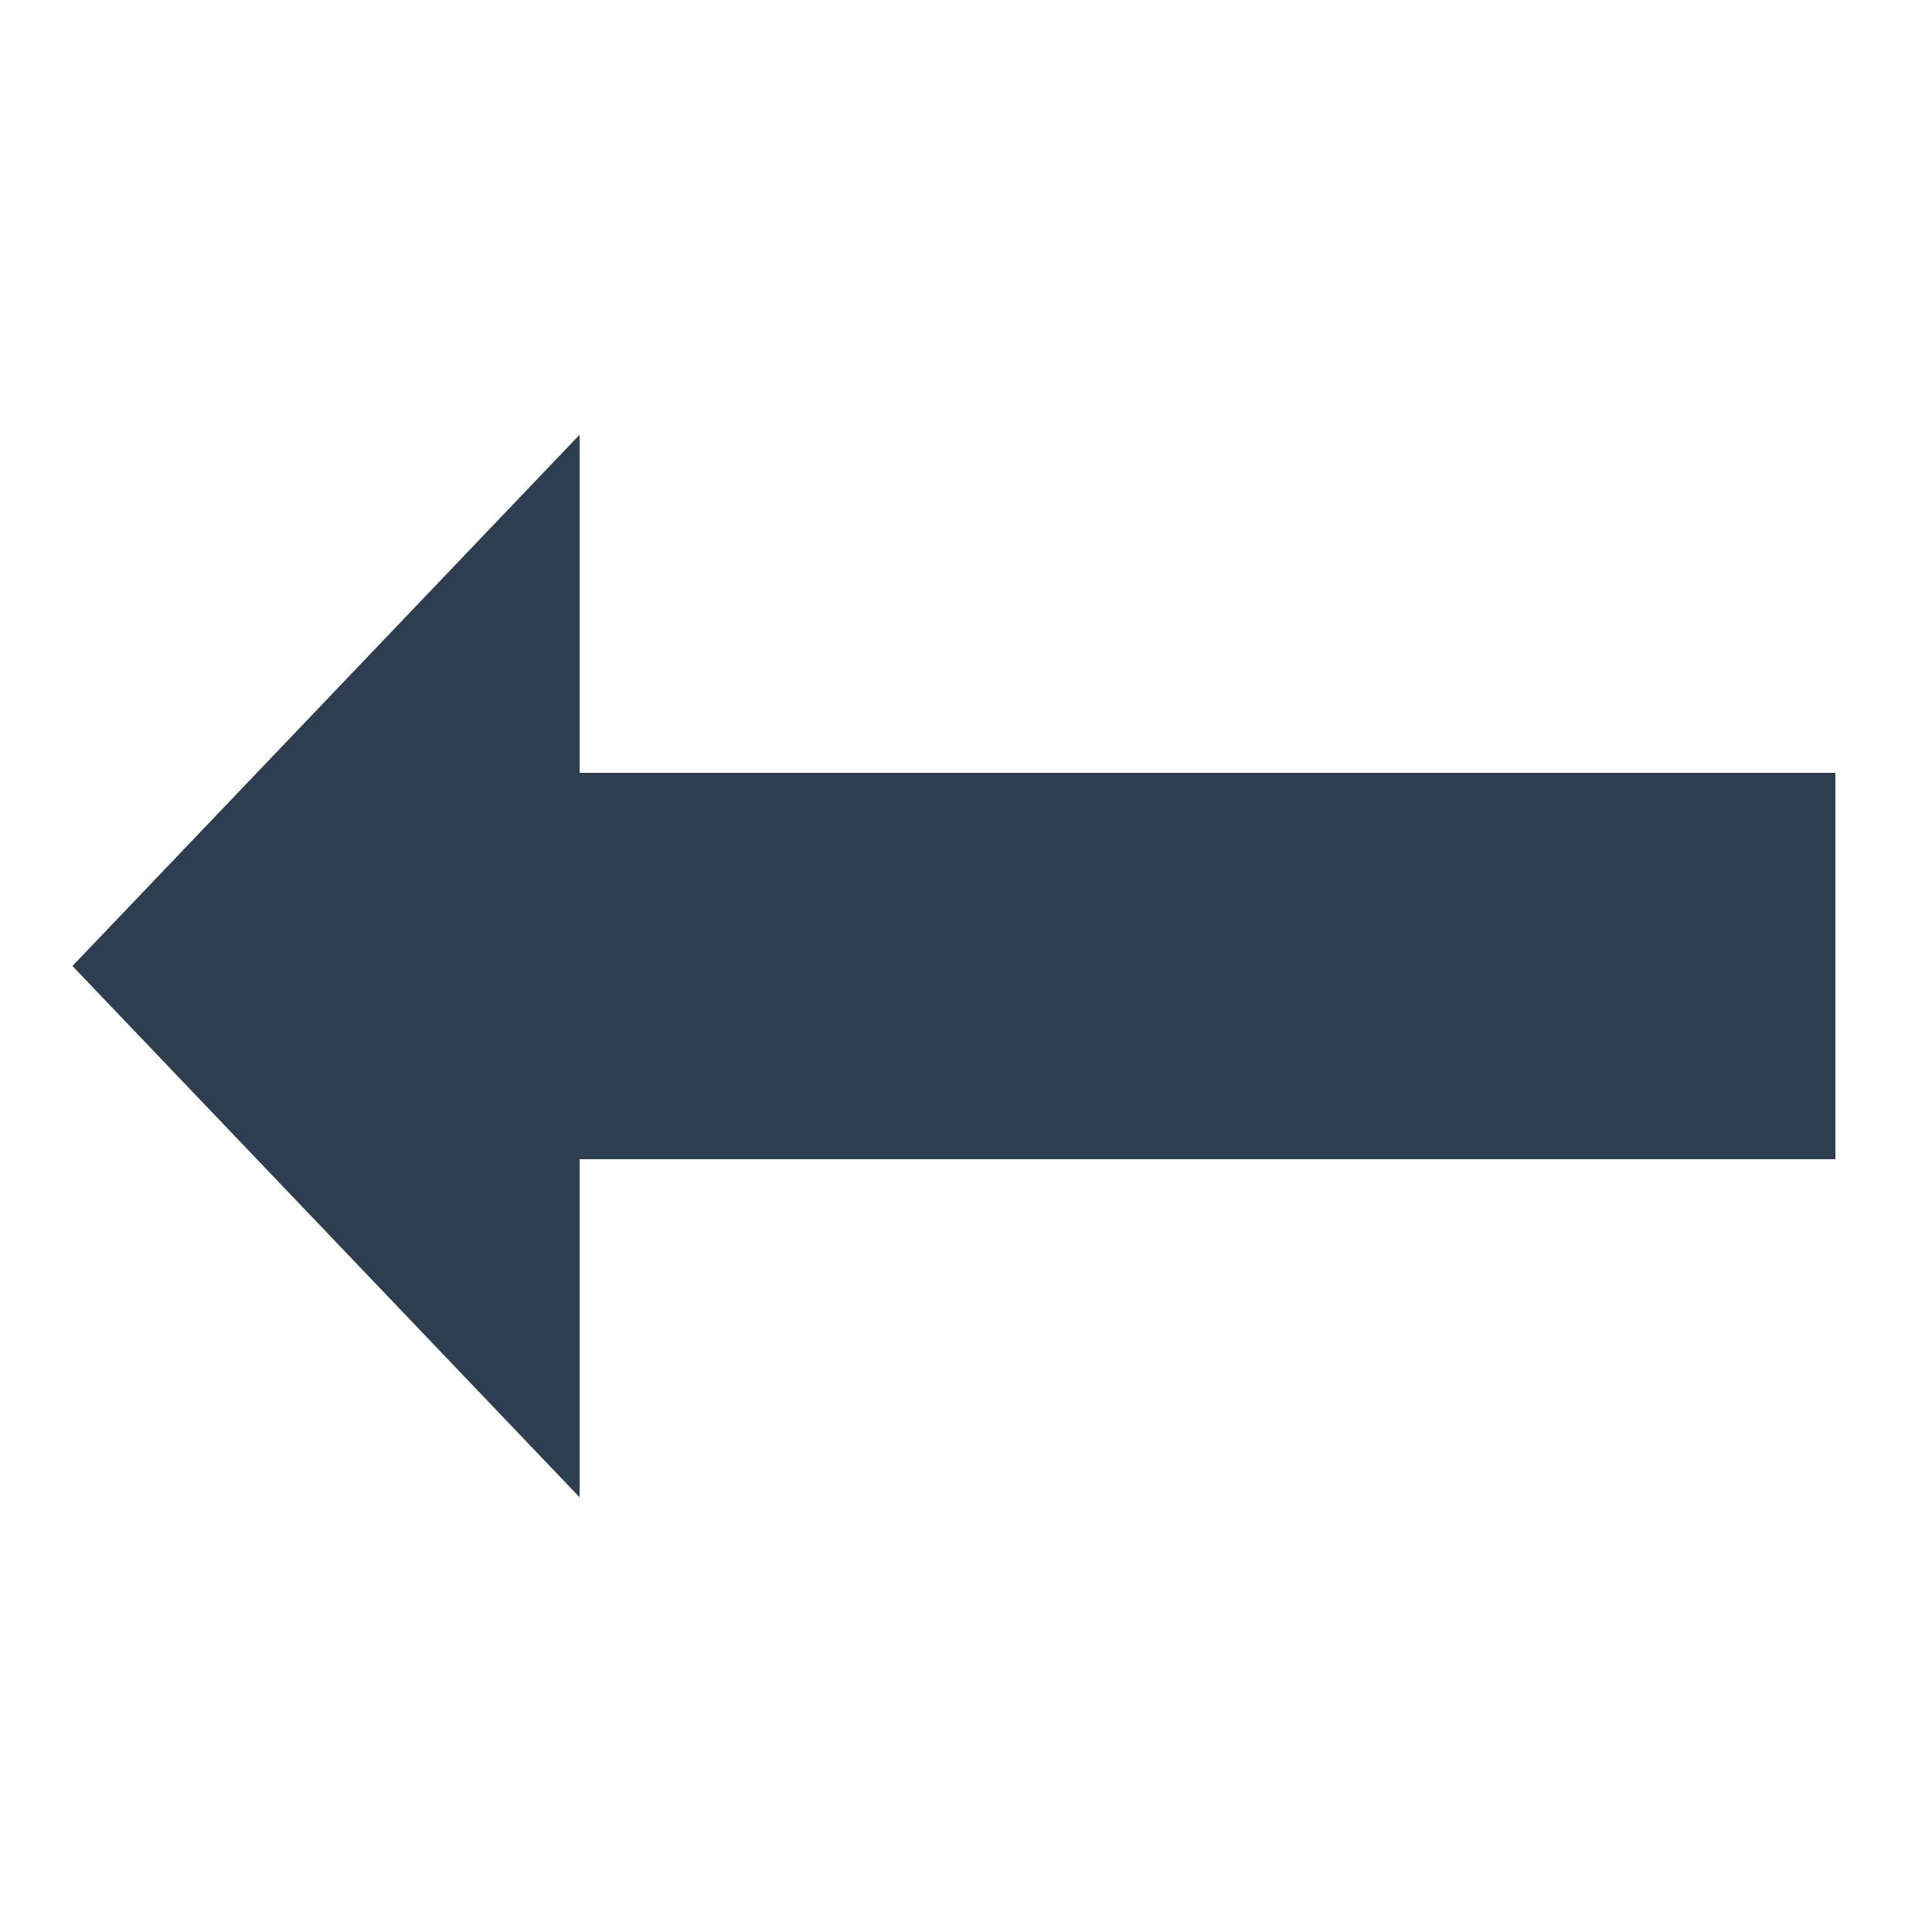 <?xml version="1.0" encoding="utf-8"?><!-- Uploaded to: SVG Repo, www.svgrepo.com, Generator: SVG Repo Mixer Tools -->
<svg fill="rgb(44, 62, 80)" width="800px" height="800px" viewBox="0 0 20 20" xmlns="http://www.w3.org/2000/svg"><path d="M.75 10L6 4.5V8h13v4H6v3.5L.75 10z"/></svg>